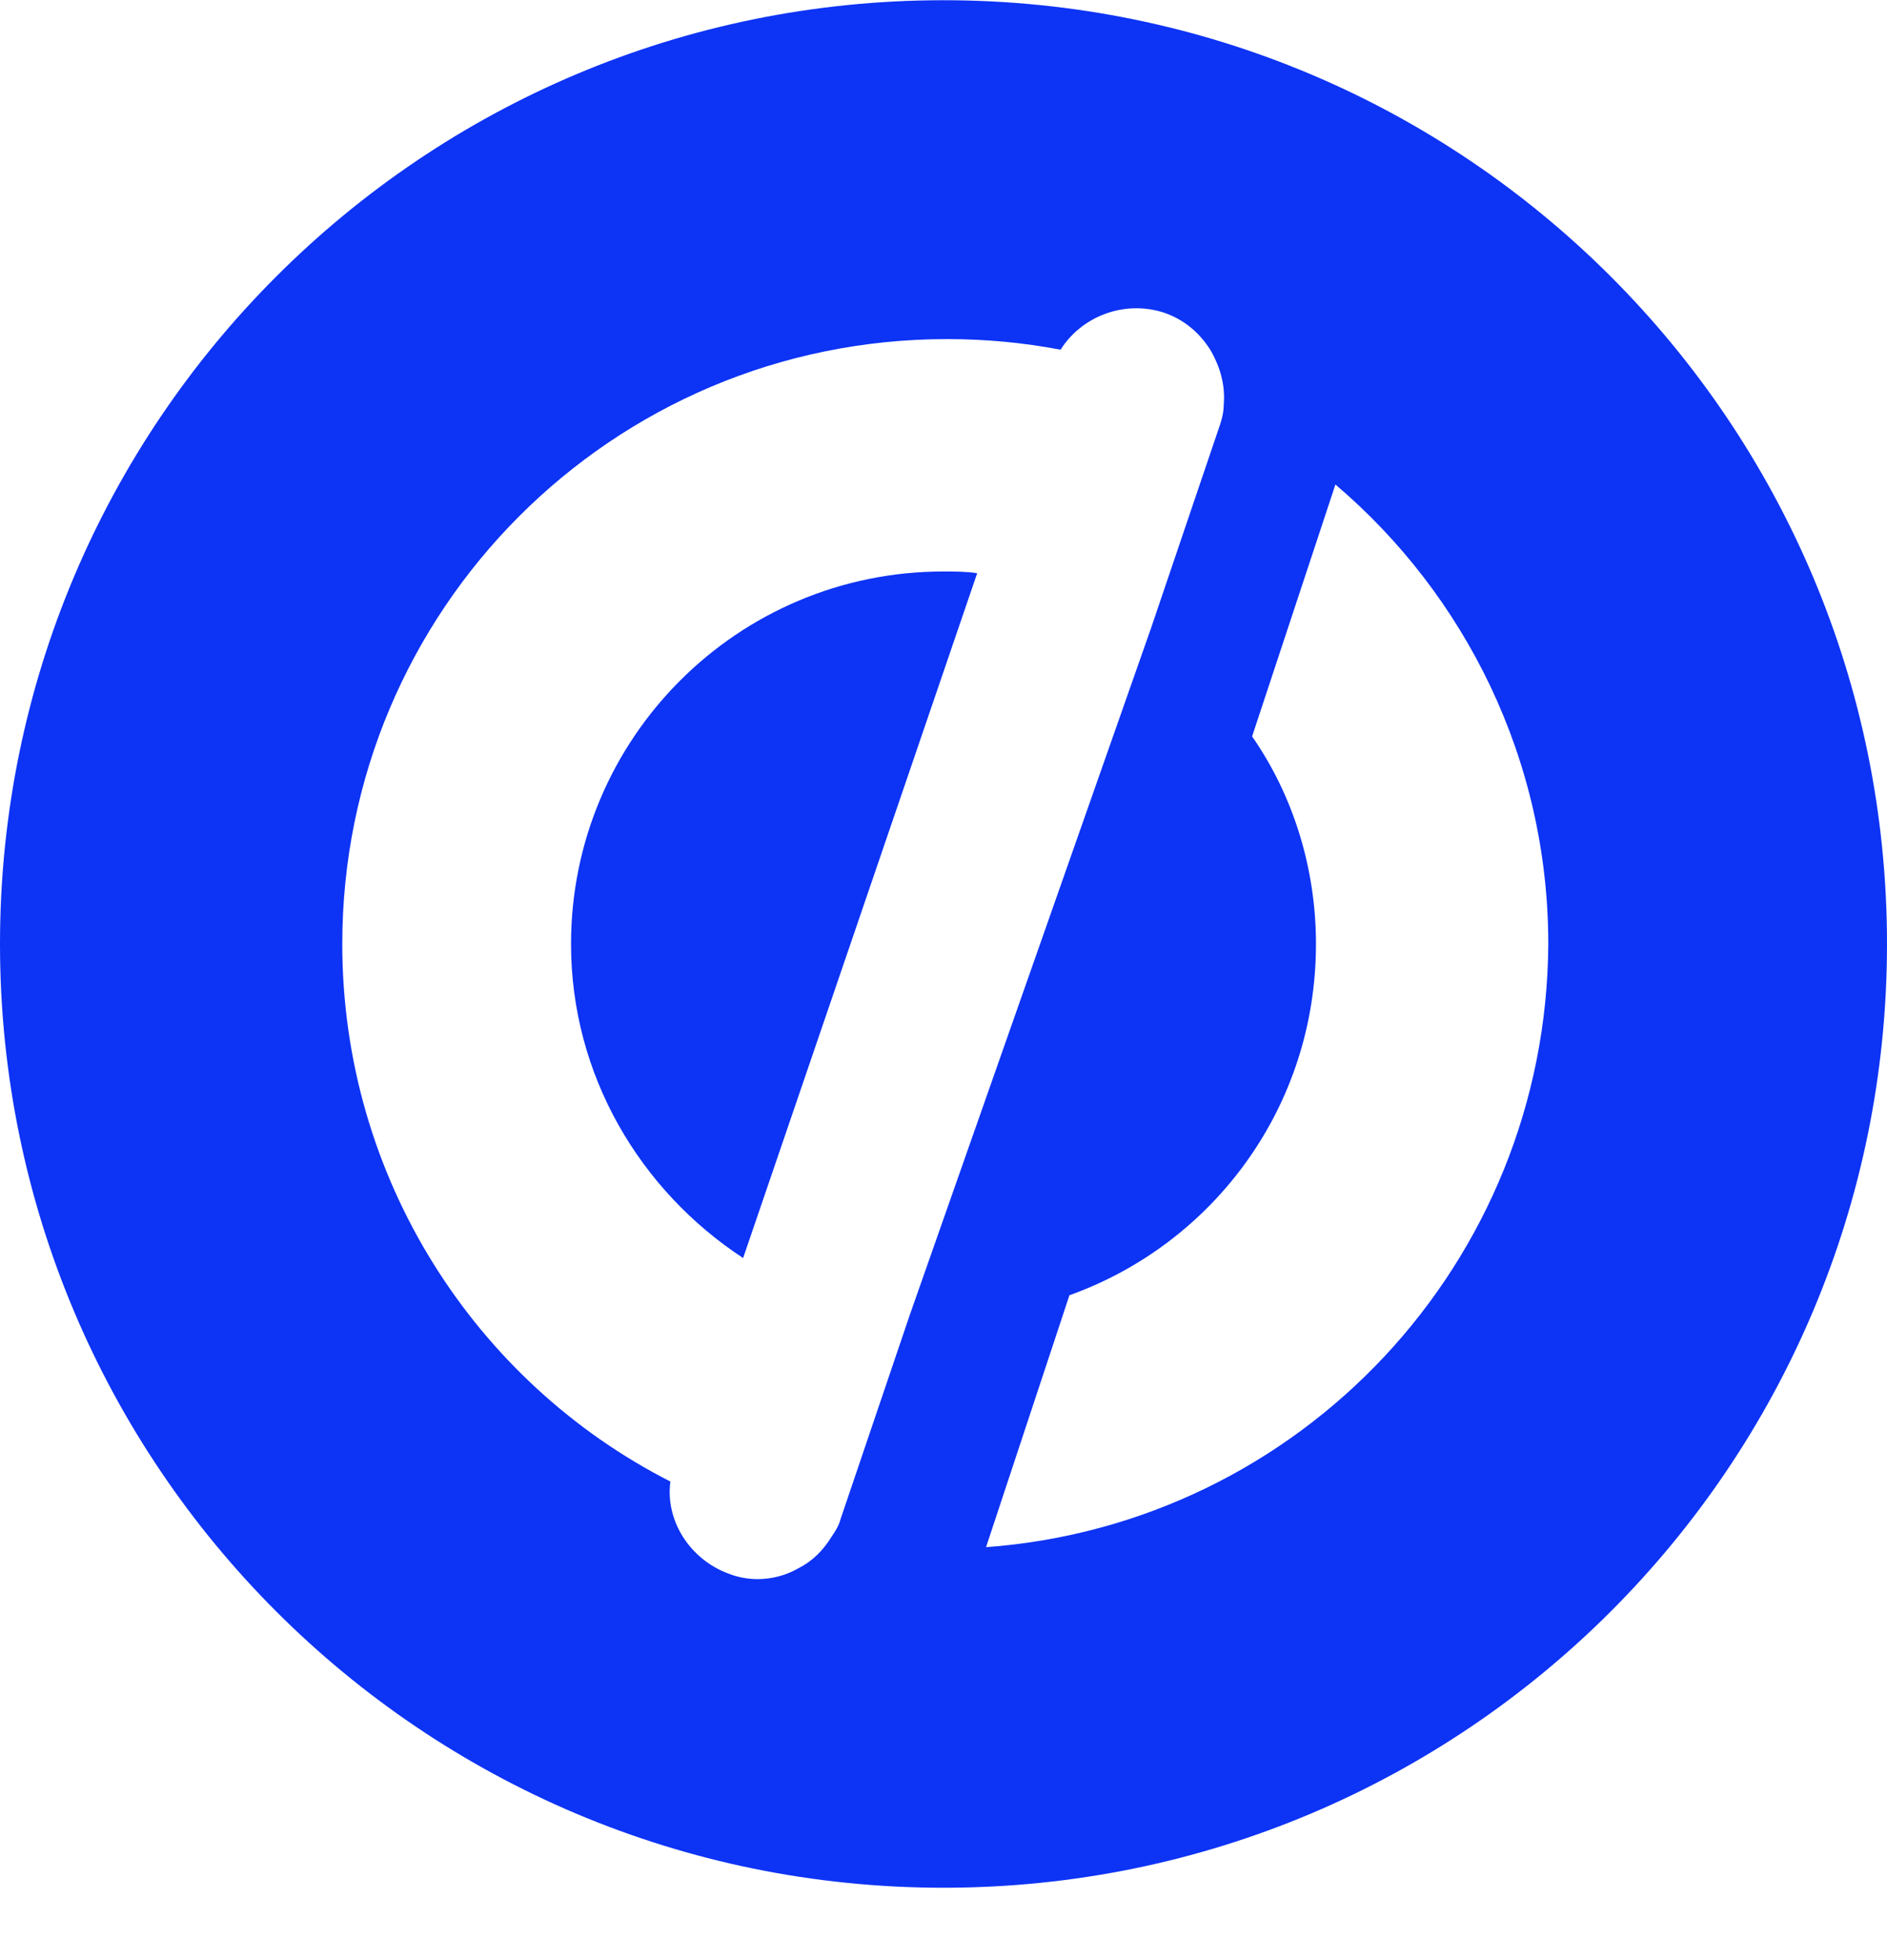 <svg width="26" height="27" viewBox="0 0 26 27" fill="none" xmlns="http://www.w3.org/2000/svg">
<path fill-rule="evenodd" clip-rule="evenodd" d="M0 13.003C0 5.819 5.816 0.003 13 0.003C20.184 0.003 26 5.819 26 13.003C26 20.188 20.184 26.003 13 26.003C5.816 26.003 0 20.188 0 13.003ZM11.583 20.921L12.536 18.111L15.859 8.654L16.812 5.844C16.837 5.77 16.861 5.673 16.861 5.575C16.885 5.306 16.812 5.062 16.69 4.842C16.543 4.597 16.323 4.402 16.03 4.304C15.492 4.133 14.906 4.353 14.613 4.817C14.1 4.72 13.586 4.671 13.049 4.671C8.43 4.671 4.716 8.409 4.716 13.003C4.716 16.229 6.549 19.039 9.237 20.408C9.164 20.945 9.506 21.483 10.043 21.678C10.165 21.727 10.312 21.752 10.434 21.752C10.63 21.752 10.825 21.703 10.996 21.605C11.192 21.507 11.338 21.361 11.46 21.165C11.509 21.092 11.558 21.018 11.583 20.921ZM13.586 21.312L14.735 17.842C16.714 17.133 18.132 15.252 18.132 13.003C18.132 11.953 17.814 10.951 17.252 10.144L18.4 6.674C20.184 8.19 21.333 10.462 21.333 13.003C21.308 17.402 17.912 20.994 13.586 21.312ZM10.239 17.329C8.821 16.4 7.868 14.812 7.868 13.003C7.868 10.169 10.165 7.872 13 7.872C13.147 7.872 13.318 7.872 13.464 7.896L10.239 17.329Z" fill="#0D33F5"/>
</svg>

